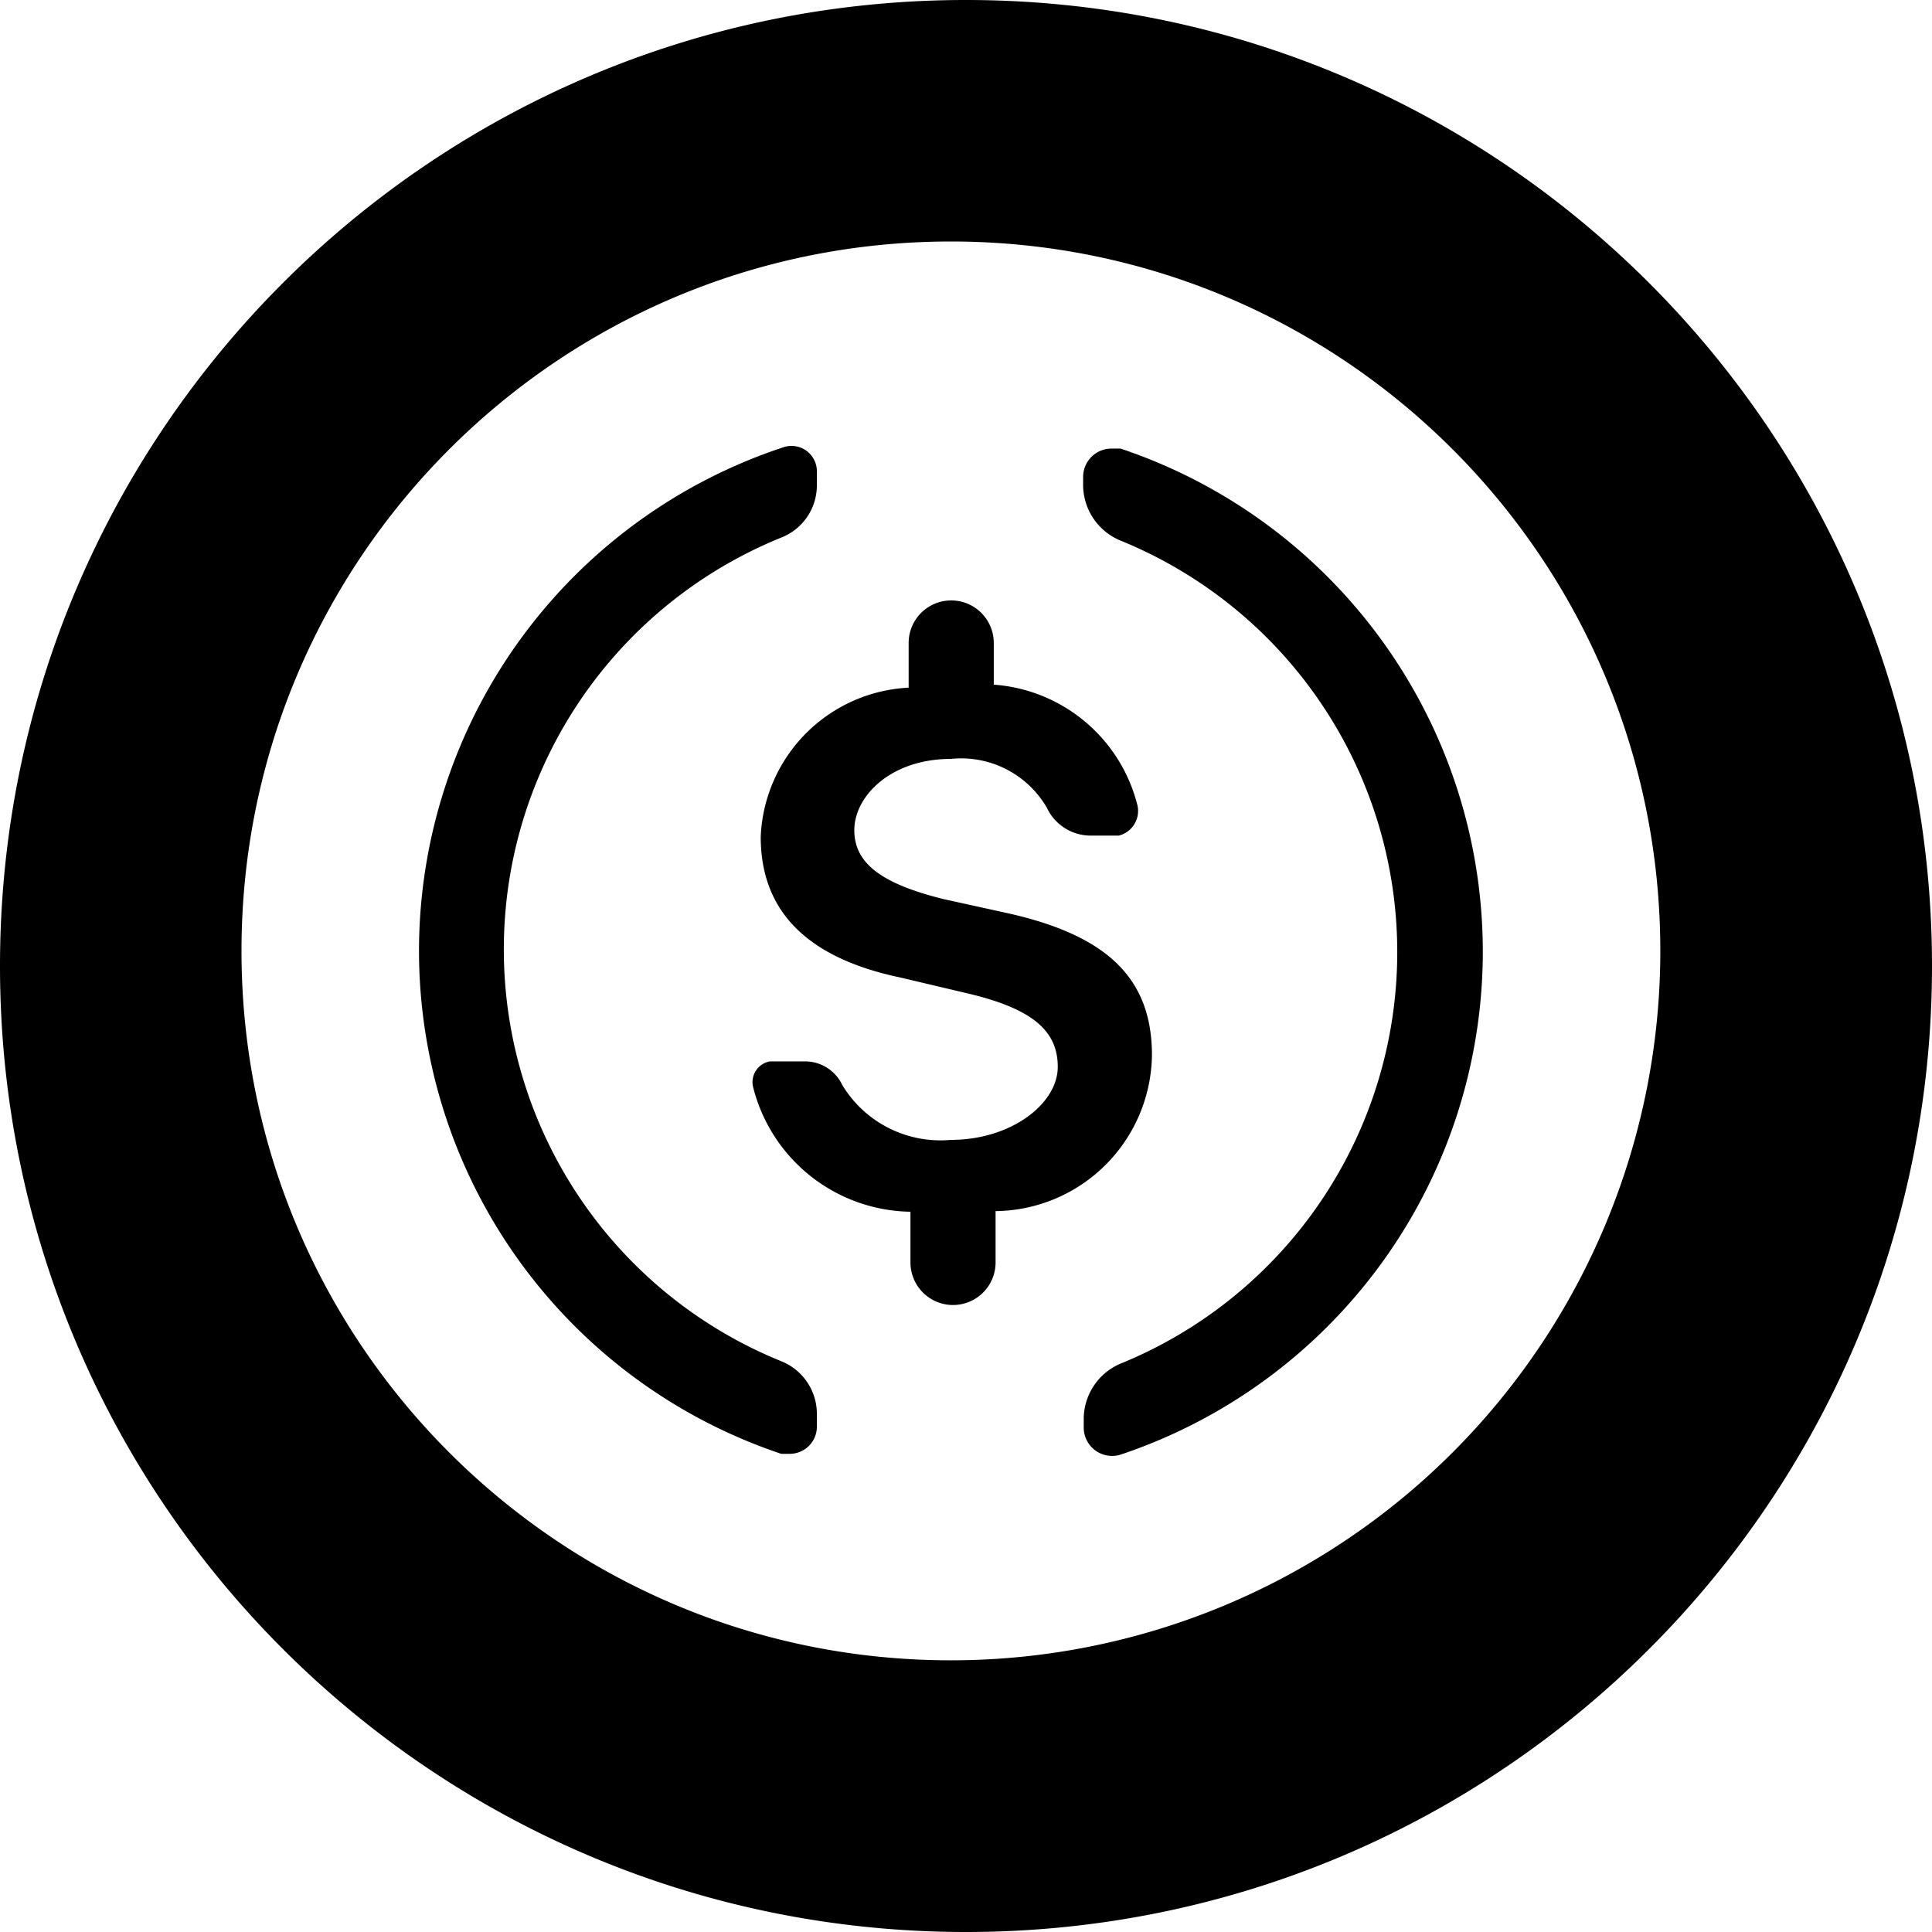 <svg width="32" height="32" viewBox="0 0 32 32" xmlns="http://www.w3.org/2000/svg"><path d="M16 32C7.163 32 0 24.837 0 16S7.163 0 16 0s16 7.163 16 16-7.163 16-16 16zm-.25-4.5A11.75 11.75 0 0 0 27.5 15.75C27.5 9.26 22.24 4 15.75 4S4 9.26 4 15.75 9.26 27.5 15.75 27.5zm-.7-16.11v-.74a.705.705 0 0 1 1.41 0v.69a2.65 2.65 0 0 1 2.38 2 .42.42 0 0 1-.31.5h-.47a.8.8 0 0 1-.72-.46 1.64 1.64 0 0 0-1.59-.81c-1 0-1.6.62-1.6 1.18 0 .56.47.89 1.47 1.14l1 .22c1.73.37 2.46 1.1 2.46 2.37a2.62 2.62 0 0 1-2.59 2.58v.85a.705.705 0 0 1-1.41 0v-.84a2.73 2.73 0 0 1-2.61-2.08.35.35 0 0 1 .28-.41h.59a.68.68 0 0 1 .61.39 1.9 1.9 0 0 0 1.8.91c1 0 1.77-.6 1.77-1.21s-.44-.97-1.51-1.22l-1.1-.26c-1.57-.33-2.31-1.12-2.31-2.33a2.58 2.58 0 0 1 2.45-2.47zm-8.11 4.36a8.79 8.79 0 0 1 6.03-8.34.42.42 0 0 1 .56.4v.23a.93.93 0 0 1-.58.86 7.36 7.36 0 0 0 0 13.65.94.94 0 0 1 .58.87v.21a.45.45 0 0 1-.45.45h-.14a8.79 8.79 0 0 1-6-8.33zm17.62 0a8.79 8.79 0 0 1-5.99 8.34.47.47 0 0 1-.62-.44v-.17a1 1 0 0 1 .6-.89 7.36 7.36 0 0 0 0-13.64 1 1 0 0 1-.61-.9V7.9c0-.26.21-.47.47-.47h.15a8.79 8.79 0 0 1 6 8.32z"/></svg>